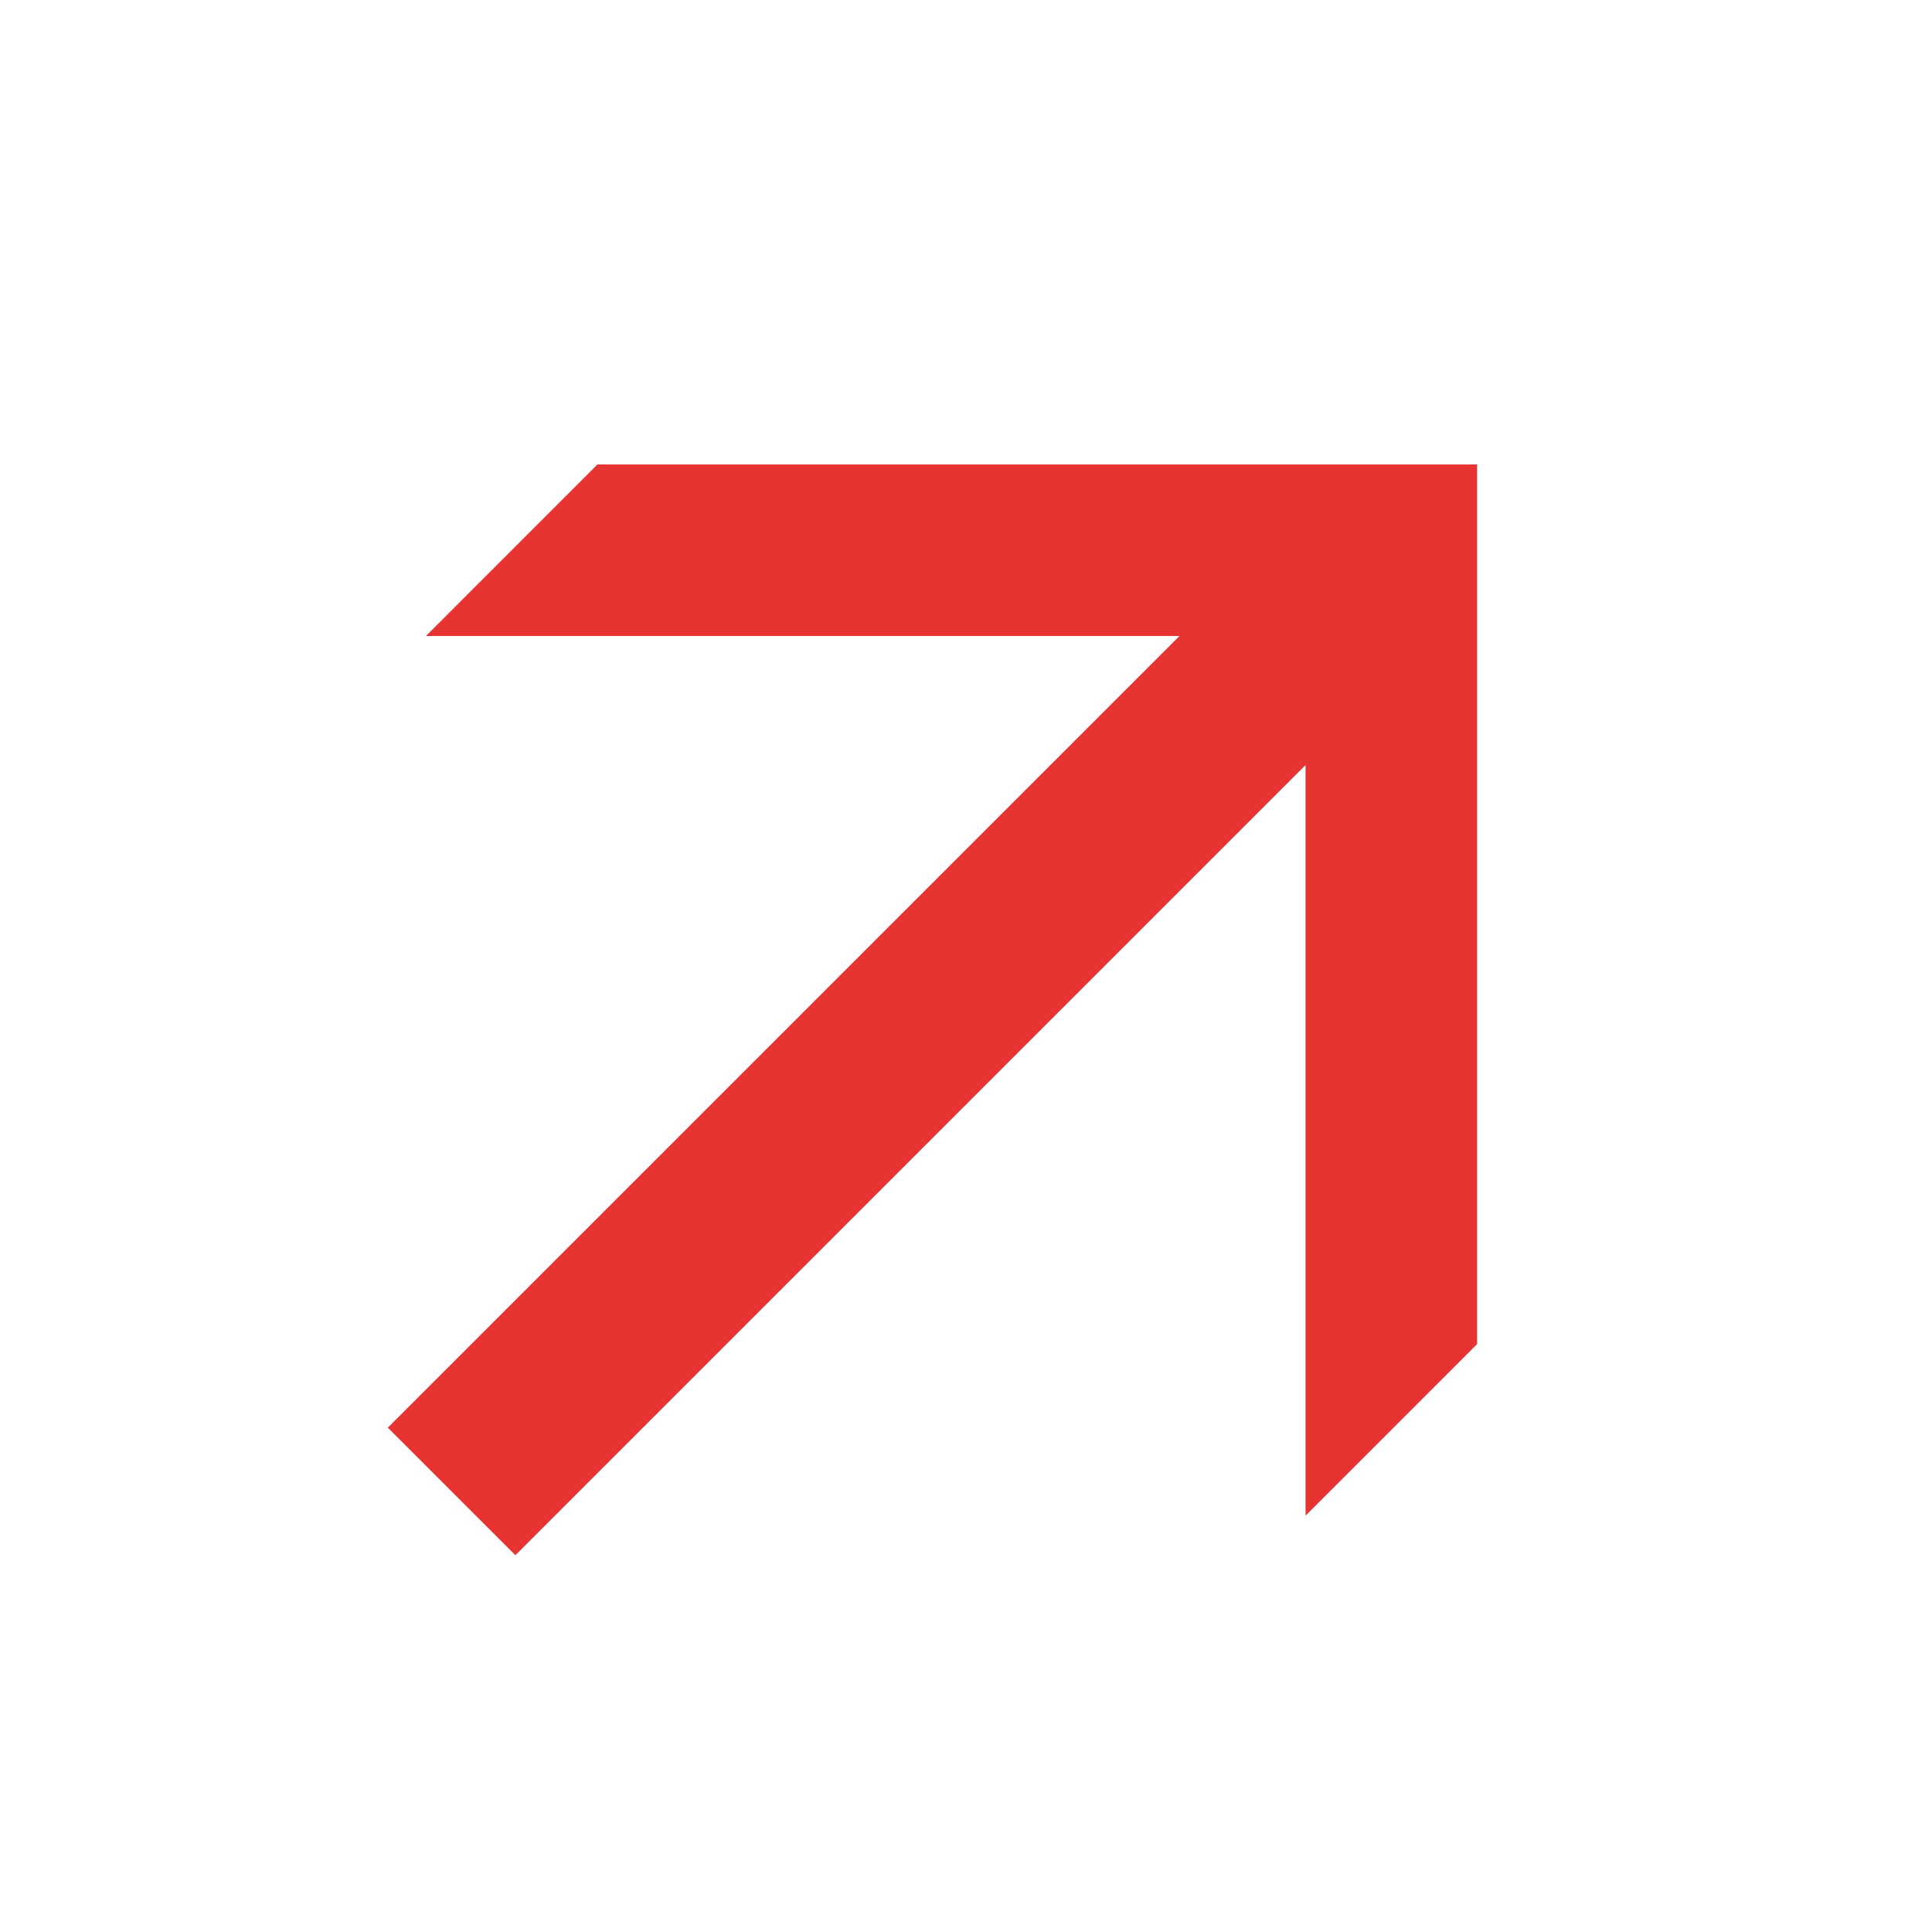 <svg width="41" height="41" viewBox="0 0 41 41" fill="none" xmlns="http://www.w3.org/2000/svg">
<path d="M27.706 16.235V32.164L31.346 28.524V9.856L12.679 9.856L9.039 13.497L25.03 13.497L8.23 30.297L10.937 33.004L27.706 16.235Z" fill="#E73432"/>
</svg>
